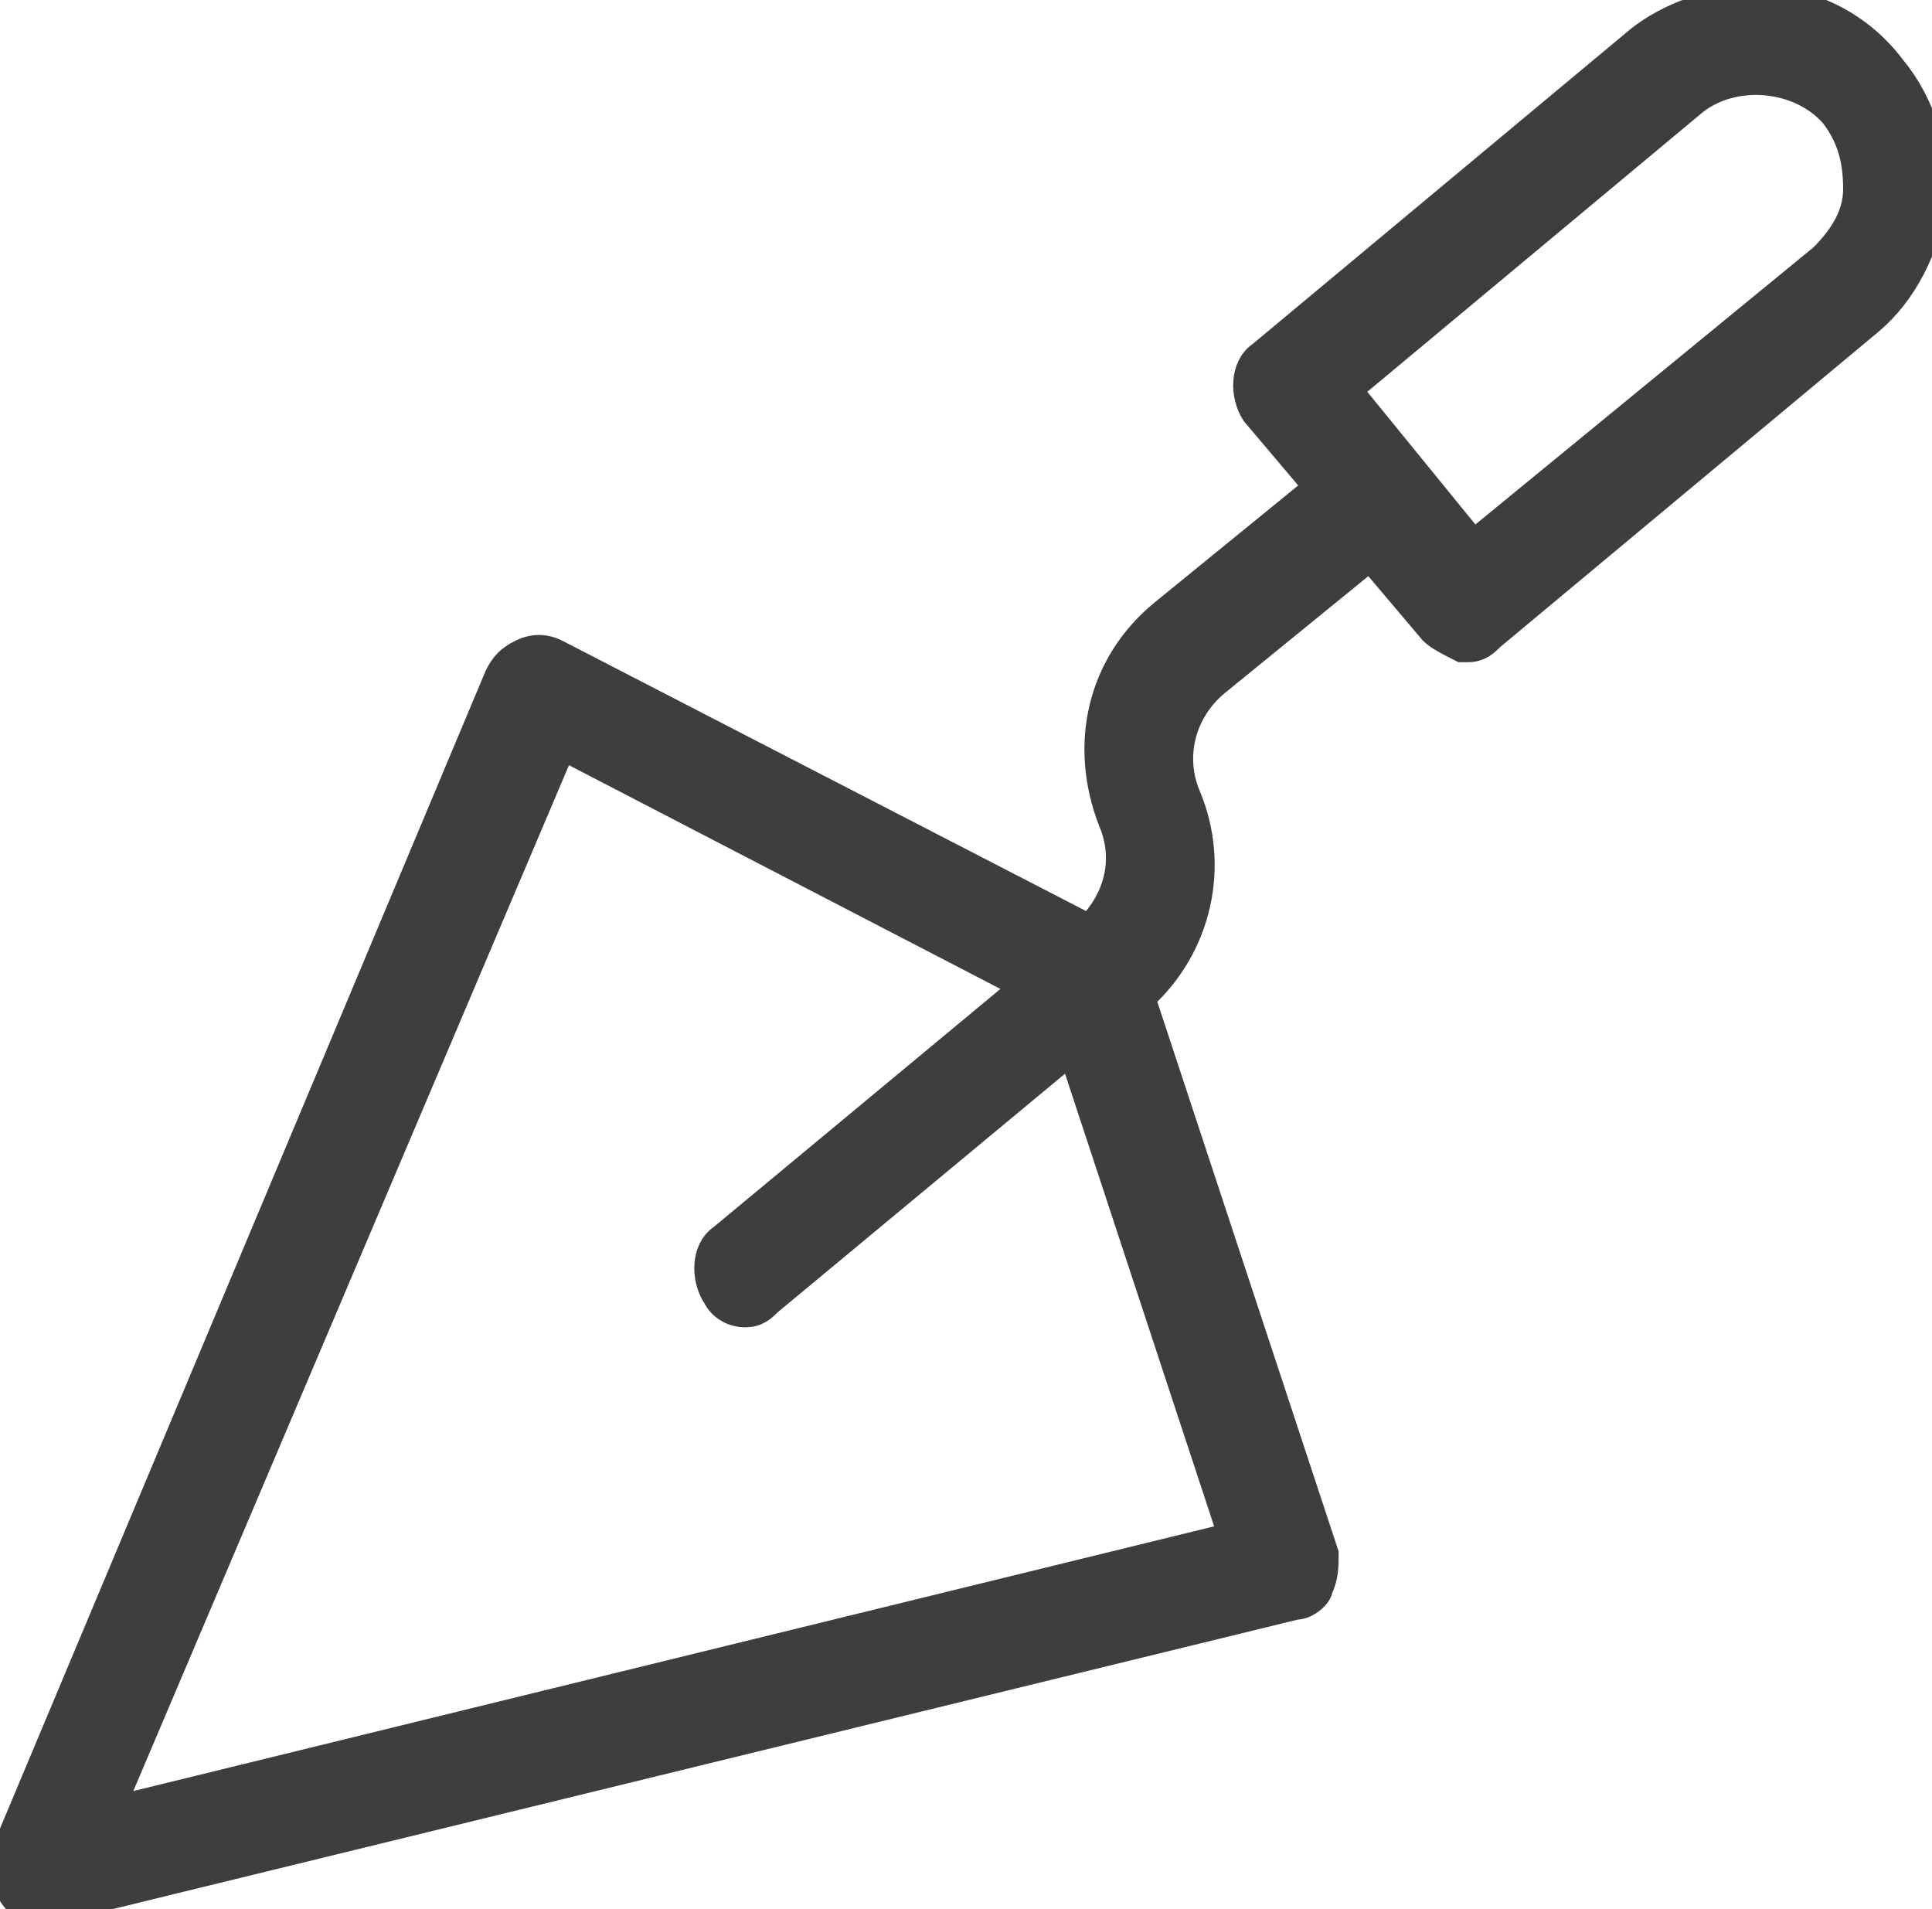 <?xml version="1.0" encoding="utf-8"?>
<!-- Generator: Adobe Illustrator 25.0.0, SVG Export Plug-In . SVG Version: 6.00 Build 0)  -->
<svg version="1.1" id="Calque_1" xmlns="http://www.w3.org/2000/svg" xmlns:xlink="http://www.w3.org/1999/xlink" x="0px" y="0px"
	 viewBox="0 0 33.7 33.3" style="enable-background:new 0 0 33.7 33.3;" xml:space="preserve">
<style type="text/css">
	.st0{fill:#3E3E40;stroke:#3E3E40;stroke-width:0.5;stroke-miterlimit:10;}
</style>
<path class="st0" d="M0.7,33.3c0.1,0,0.1,0,0.2,0L22.6,28c0.2,0,0.4-0.2,0.4-0.3c0.1-0.2,0.1-0.4,0.1-0.6l-3.2-9.7
	c1-0.9,1.3-2.3,0.8-3.5c-0.3-0.7-0.1-1.5,0.5-2l2.7-2.2L25,11c0.1,0.1,0.3,0.2,0.5,0.3c0,0,0,0,0.1,0c0.2,0,0.3-0.1,0.4-0.2l6.6-5.5
	c0.6-0.5,1-1.3,1.1-2.1c0.1-0.8-0.2-1.7-0.7-2.3C32.4,0.4,31.5,0,30.6,0c-0.7,0-1.5,0.3-2,0.7L22,6.2c-0.3,0.2-0.3,0.7-0.1,1L23,8.5
	l-2.7,2.2c-1.1,0.9-1.4,2.3-0.9,3.6c0.3,0.7,0.1,1.4-0.4,1.9l-9.3-4.8c-0.2-0.1-0.4-0.1-0.6,0c-0.2,0.1-0.3,0.2-0.4,0.4L0.1,32.3
	C0,32.6,0,32.8,0.2,33C0.3,33.2,0.5,33.3,0.7,33.3z M29.5,1.8c0.7-0.6,1.9-0.5,2.5,0.2c0.3,0.4,0.4,0.8,0.4,1.3
	c0,0.5-0.3,0.9-0.6,1.2l-6.1,5l-2.2-2.7L29.5,1.8z M9.8,13l8.1,4.2l-5.3,4.4c-0.3,0.2-0.3,0.7-0.1,1c0.1,0.2,0.3,0.3,0.5,0.3
	c0.2,0,0.3-0.1,0.4-0.2l5.3-4.4l2.8,8.5L1.9,31.6L9.8,13z"/>
</svg>

